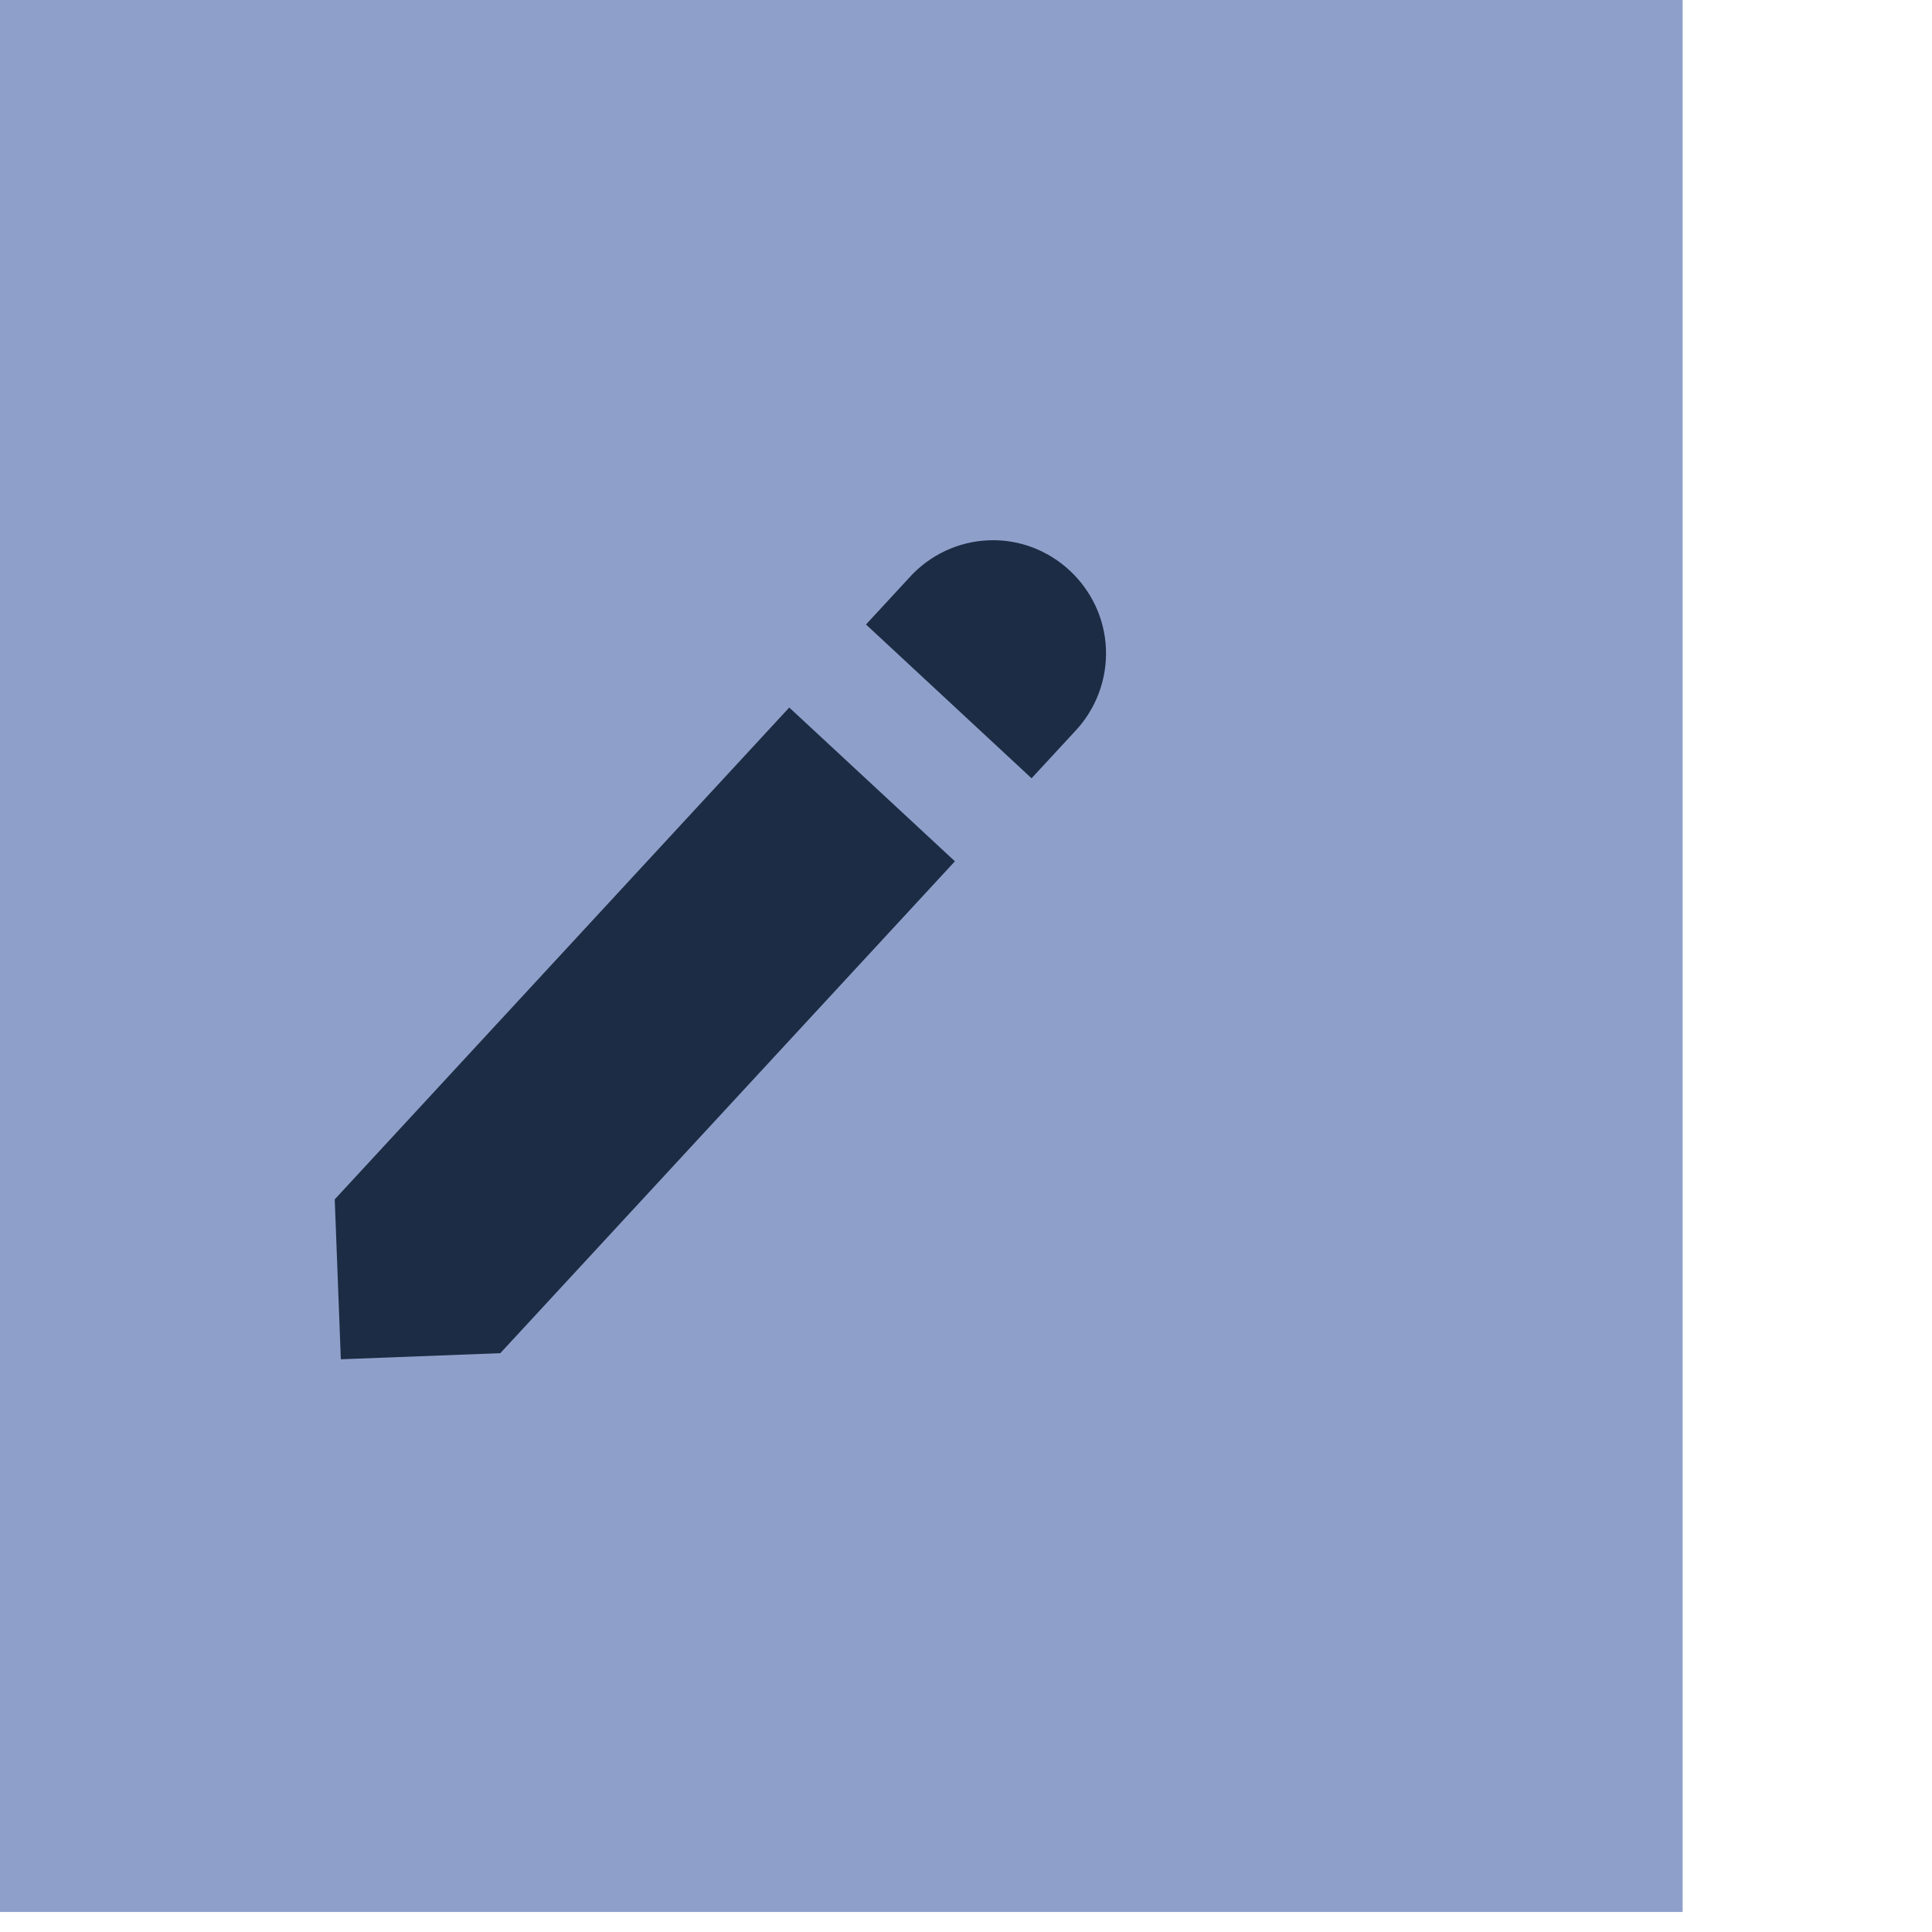 <?xml version="1.0" encoding="UTF-8" standalone="no"?>
<!DOCTYPE svg PUBLIC "-//W3C//DTD SVG 1.1//EN" "http://www.w3.org/Graphics/SVG/1.1/DTD/svg11.dtd">
<svg width="100%" height="100%" viewBox="0 0 40 40" version="1.1" xmlns="http://www.w3.org/2000/svg" xmlns:xlink="http://www.w3.org/1999/xlink" xml:space="preserve" xmlns:serif="http://www.serif.com/" style="fill-rule:evenodd;clip-rule:evenodd;stroke-linejoin:round;stroke-miterlimit:2;">
    <g transform="matrix(1,0,0,1,-2484,-539)">
        <g transform="matrix(5.826,0,0,2.483,-6417.99,1002.96)">
            <g transform="matrix(0.102,1.94437e-17,-2.72015e-18,0.12,1320.98,-239.312)">
                <g transform="matrix(1,0,0,2,0,0)">
                    <rect x="2021" y="218" width="67" height="67" style="fill:rgb(142,160,202);"/>
                </g>
                <g transform="matrix(1.965,-0.15,0.075,3.929,2034.08,465.252)">
                    <path d="M13.586,3.586C13.963,3.196 14.482,2.975 15.025,2.975C16.122,2.975 17.025,3.878 17.025,4.975C17.025,5.518 16.804,6.037 16.414,6.414L15.621,7.207L12.793,4.379L13.586,3.586ZM11.379,5.793L3,14.172L3,17L5.828,17L14.208,8.621L11.378,5.793L11.379,5.793Z" style="fill:rgb(28,44,68);fill-rule:nonzero;"/>
                </g>
            </g>
        </g>
    </g>
</svg>
